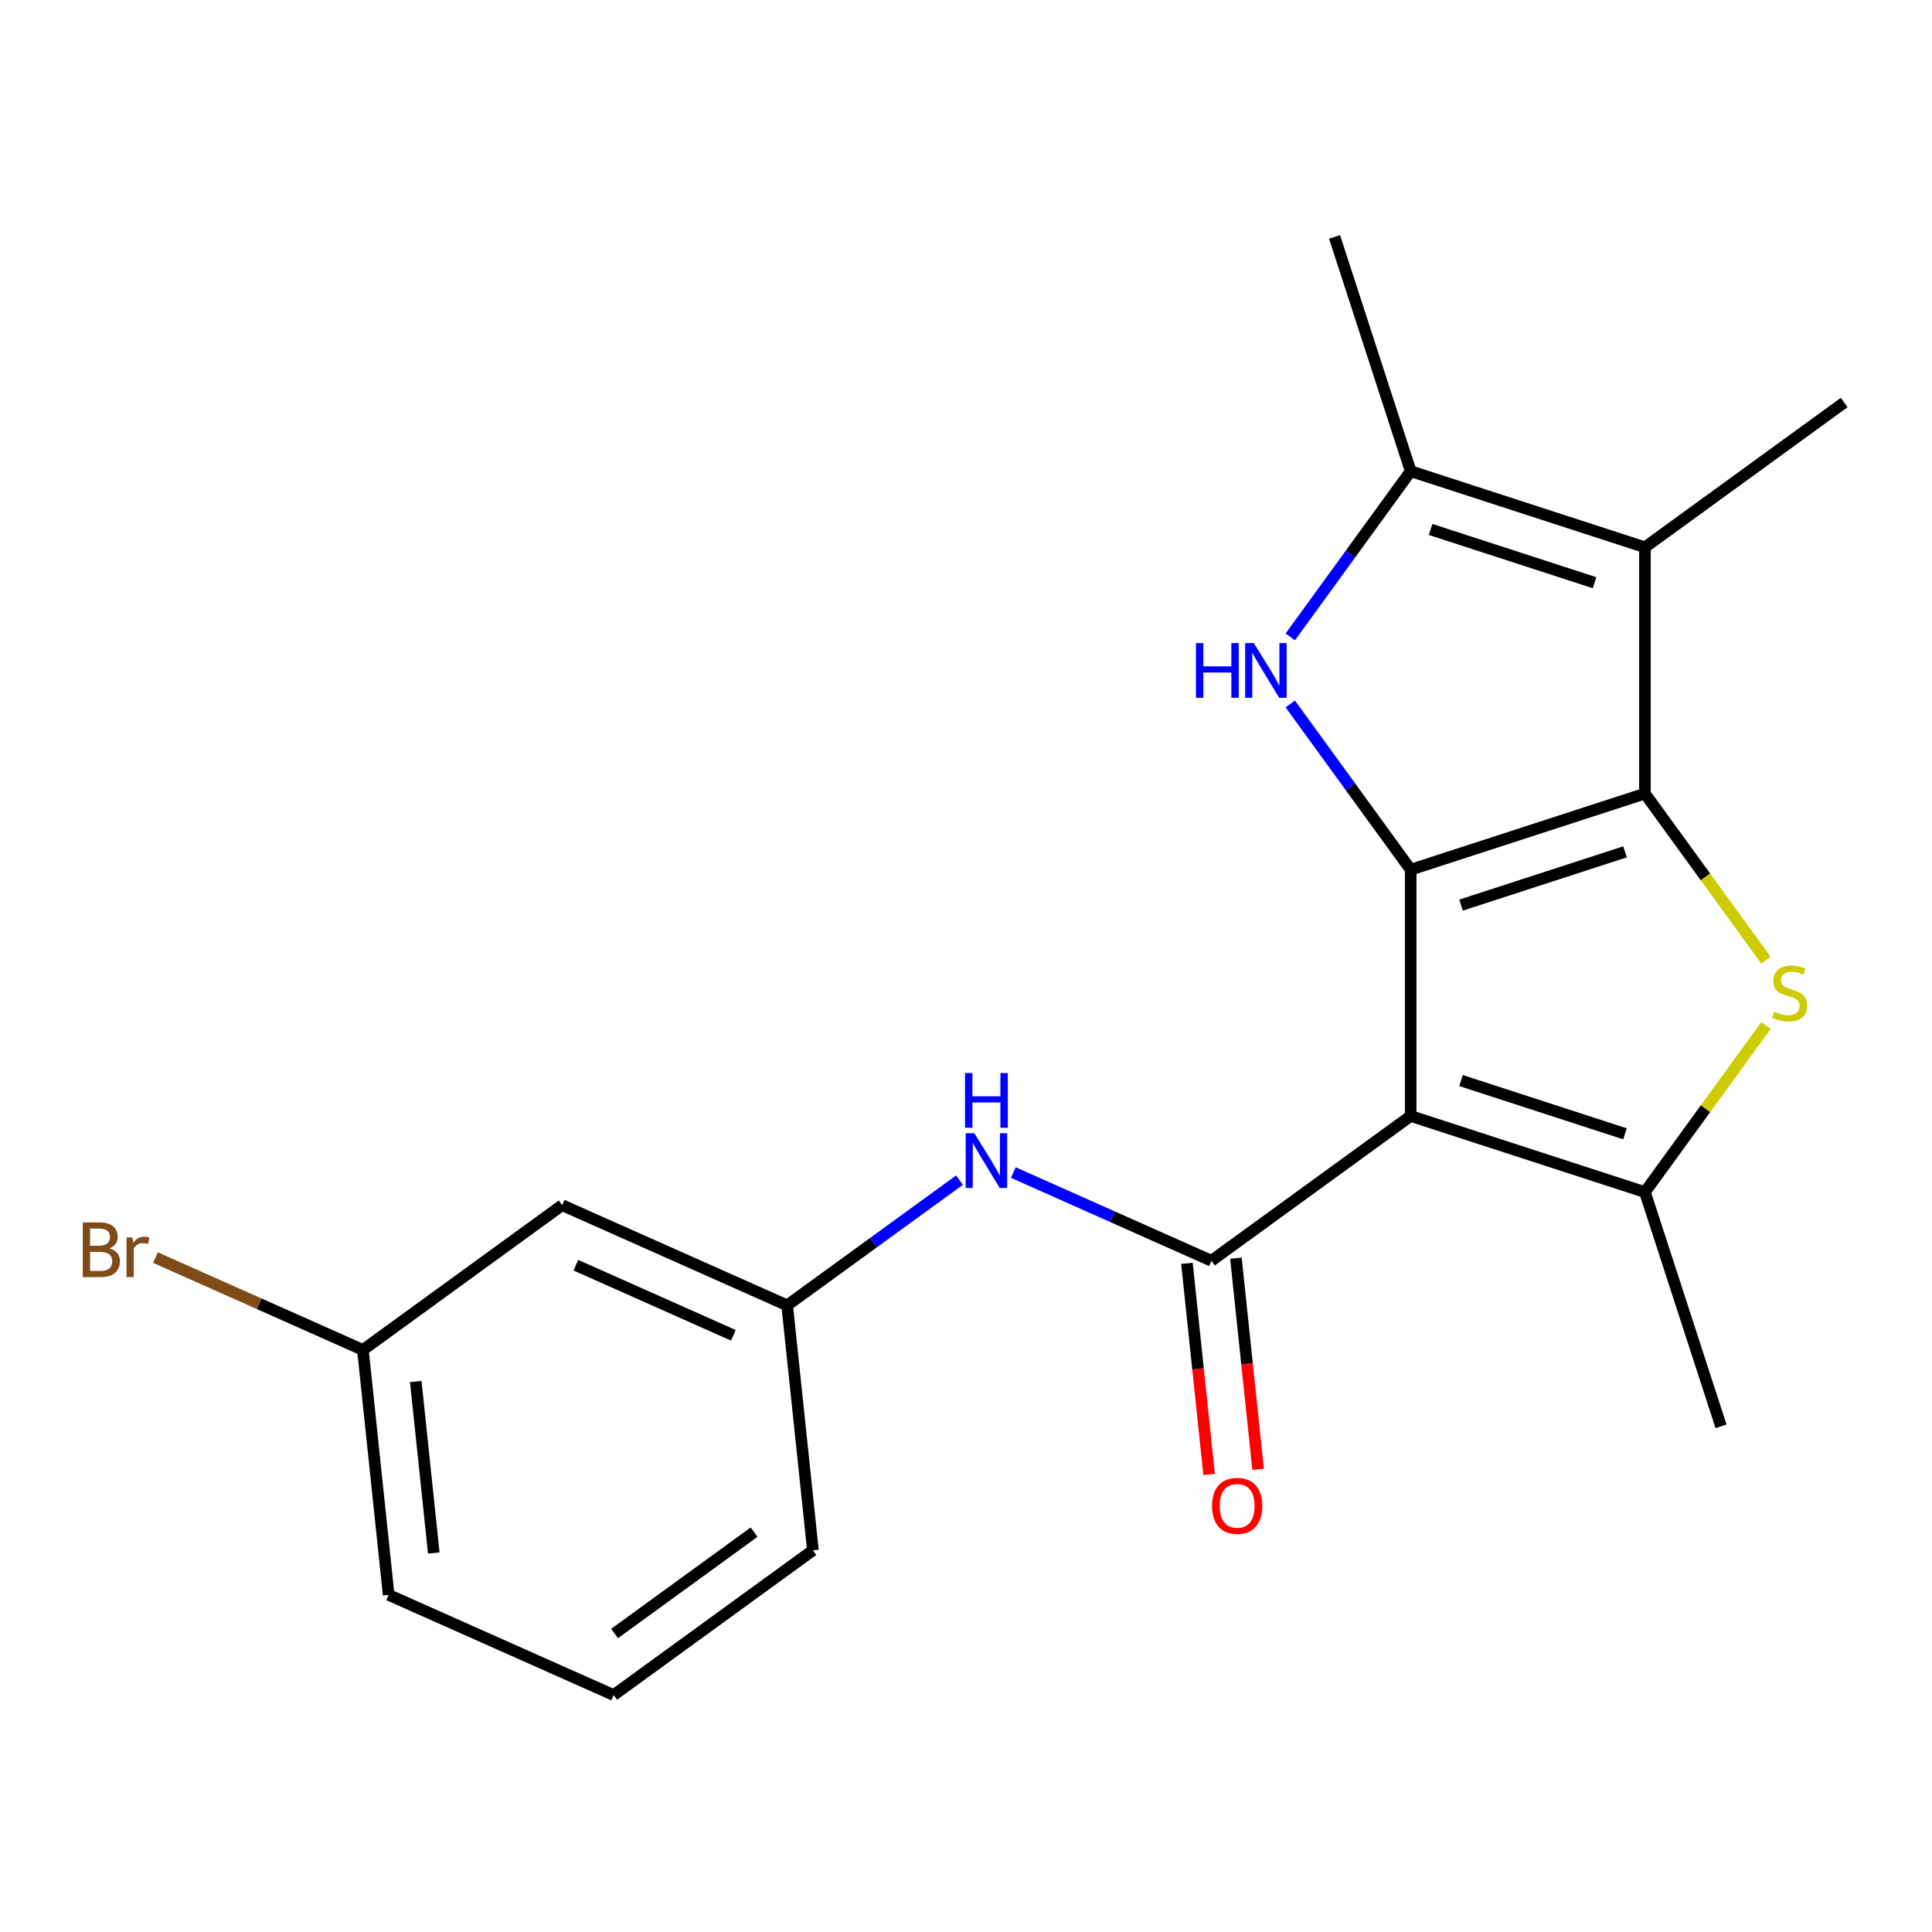 <?xml version='1.0' encoding='iso-8859-1'?>
<svg version='1.1' baseProfile='full'
              xmlns='http://www.w3.org/2000/svg'
                      xmlns:rdkit='http://www.rdkit.org/xml'
                      xmlns:xlink='http://www.w3.org/1999/xlink'
                  xml:space='preserve'
width='1000px' height='1000px' viewBox='0 0 1000 1000'>
<!-- END OF HEADER -->
<rect style='opacity:1.0;fill:#FFFFFF;stroke:none' width='1000' height='1000' x='0' y='0'> </rect>
<path class='bond-0' d='M 730.167,450.151 L 851.41,410.757' style='fill:none;fill-rule:evenodd;stroke:#000000;stroke-width:6px;stroke-linecap:butt;stroke-linejoin:miter;stroke-opacity:1' />
<path class='bond-0' d='M 756.233,468.491 L 841.103,440.915' style='fill:none;fill-rule:evenodd;stroke:#000000;stroke-width:6px;stroke-linecap:butt;stroke-linejoin:miter;stroke-opacity:1' />
<path class='bond-1' d='M 730.167,450.151 L 730.167,577.633' style='fill:none;fill-rule:evenodd;stroke:#000000;stroke-width:6px;stroke-linecap:butt;stroke-linejoin:miter;stroke-opacity:1' />
<path class='bond-3' d='M 730.167,450.151 L 699.003,407.257' style='fill:none;fill-rule:evenodd;stroke:#000000;stroke-width:6px;stroke-linecap:butt;stroke-linejoin:miter;stroke-opacity:1' />
<path class='bond-3' d='M 699.003,407.257 L 667.839,364.363' style='fill:none;fill-rule:evenodd;stroke:#0000FF;stroke-width:6px;stroke-linecap:butt;stroke-linejoin:miter;stroke-opacity:1' />
<path class='bond-2' d='M 851.41,410.757 L 882.743,453.883' style='fill:none;fill-rule:evenodd;stroke:#000000;stroke-width:6px;stroke-linecap:butt;stroke-linejoin:miter;stroke-opacity:1' />
<path class='bond-2' d='M 882.743,453.883 L 914.075,497.008' style='fill:none;fill-rule:evenodd;stroke:#CCCC00;stroke-width:6px;stroke-linecap:butt;stroke-linejoin:miter;stroke-opacity:1' />
<path class='bond-5' d='M 851.41,410.757 L 851.41,283.275' style='fill:none;fill-rule:evenodd;stroke:#000000;stroke-width:6px;stroke-linecap:butt;stroke-linejoin:miter;stroke-opacity:1' />
<path class='bond-4' d='M 730.167,577.633 L 851.41,617.028' style='fill:none;fill-rule:evenodd;stroke:#000000;stroke-width:6px;stroke-linecap:butt;stroke-linejoin:miter;stroke-opacity:1' />
<path class='bond-4' d='M 756.233,559.294 L 841.103,586.87' style='fill:none;fill-rule:evenodd;stroke:#000000;stroke-width:6px;stroke-linecap:butt;stroke-linejoin:miter;stroke-opacity:1' />
<path class='bond-6' d='M 730.167,577.633 L 627.032,652.566' style='fill:none;fill-rule:evenodd;stroke:#000000;stroke-width:6px;stroke-linecap:butt;stroke-linejoin:miter;stroke-opacity:1' />
<path class='bond-21' d='M 914.075,530.776 L 882.743,573.902' style='fill:none;fill-rule:evenodd;stroke:#CCCC00;stroke-width:6px;stroke-linecap:butt;stroke-linejoin:miter;stroke-opacity:1' />
<path class='bond-21' d='M 882.743,573.902 L 851.41,617.028' style='fill:none;fill-rule:evenodd;stroke:#000000;stroke-width:6px;stroke-linecap:butt;stroke-linejoin:miter;stroke-opacity:1' />
<path class='bond-7' d='M 667.839,329.669 L 699.003,286.775' style='fill:none;fill-rule:evenodd;stroke:#0000FF;stroke-width:6px;stroke-linecap:butt;stroke-linejoin:miter;stroke-opacity:1' />
<path class='bond-7' d='M 699.003,286.775 L 730.167,243.881' style='fill:none;fill-rule:evenodd;stroke:#000000;stroke-width:6px;stroke-linecap:butt;stroke-linejoin:miter;stroke-opacity:1' />
<path class='bond-14' d='M 851.41,617.028 L 890.804,738.27' style='fill:none;fill-rule:evenodd;stroke:#000000;stroke-width:6px;stroke-linecap:butt;stroke-linejoin:miter;stroke-opacity:1' />
<path class='bond-13' d='M 851.41,283.275 L 954.545,208.343' style='fill:none;fill-rule:evenodd;stroke:#000000;stroke-width:6px;stroke-linecap:butt;stroke-linejoin:miter;stroke-opacity:1' />
<path class='bond-20' d='M 851.41,283.275 L 730.167,243.881' style='fill:none;fill-rule:evenodd;stroke:#000000;stroke-width:6px;stroke-linecap:butt;stroke-linejoin:miter;stroke-opacity:1' />
<path class='bond-20' d='M 825.345,301.614 L 740.475,274.038' style='fill:none;fill-rule:evenodd;stroke:#000000;stroke-width:6px;stroke-linecap:butt;stroke-linejoin:miter;stroke-opacity:1' />
<path class='bond-8' d='M 627.032,652.566 L 575.765,629.74' style='fill:none;fill-rule:evenodd;stroke:#000000;stroke-width:6px;stroke-linecap:butt;stroke-linejoin:miter;stroke-opacity:1' />
<path class='bond-8' d='M 575.765,629.74 L 524.499,606.915' style='fill:none;fill-rule:evenodd;stroke:#0000FF;stroke-width:6px;stroke-linecap:butt;stroke-linejoin:miter;stroke-opacity:1' />
<path class='bond-9' d='M 614.354,653.898 L 620.097,708.536' style='fill:none;fill-rule:evenodd;stroke:#000000;stroke-width:6px;stroke-linecap:butt;stroke-linejoin:miter;stroke-opacity:1' />
<path class='bond-9' d='M 620.097,708.536 L 625.839,763.175' style='fill:none;fill-rule:evenodd;stroke:#FF0000;stroke-width:6px;stroke-linecap:butt;stroke-linejoin:miter;stroke-opacity:1' />
<path class='bond-9' d='M 639.711,651.233 L 645.453,705.871' style='fill:none;fill-rule:evenodd;stroke:#000000;stroke-width:6px;stroke-linecap:butt;stroke-linejoin:miter;stroke-opacity:1' />
<path class='bond-9' d='M 645.453,705.871 L 651.196,760.51' style='fill:none;fill-rule:evenodd;stroke:#FF0000;stroke-width:6px;stroke-linecap:butt;stroke-linejoin:miter;stroke-opacity:1' />
<path class='bond-15' d='M 730.167,243.881 L 690.773,122.638' style='fill:none;fill-rule:evenodd;stroke:#000000;stroke-width:6px;stroke-linecap:butt;stroke-linejoin:miter;stroke-opacity:1' />
<path class='bond-10' d='M 496.644,610.832 L 452.04,643.239' style='fill:none;fill-rule:evenodd;stroke:#0000FF;stroke-width:6px;stroke-linecap:butt;stroke-linejoin:miter;stroke-opacity:1' />
<path class='bond-10' d='M 452.04,643.239 L 407.436,675.646' style='fill:none;fill-rule:evenodd;stroke:#000000;stroke-width:6px;stroke-linecap:butt;stroke-linejoin:miter;stroke-opacity:1' />
<path class='bond-11' d='M 407.436,675.646 L 290.975,623.794' style='fill:none;fill-rule:evenodd;stroke:#000000;stroke-width:6px;stroke-linecap:butt;stroke-linejoin:miter;stroke-opacity:1' />
<path class='bond-11' d='M 379.597,691.16 L 298.074,654.864' style='fill:none;fill-rule:evenodd;stroke:#000000;stroke-width:6px;stroke-linecap:butt;stroke-linejoin:miter;stroke-opacity:1' />
<path class='bond-18' d='M 407.436,675.646 L 420.762,802.43' style='fill:none;fill-rule:evenodd;stroke:#000000;stroke-width:6px;stroke-linecap:butt;stroke-linejoin:miter;stroke-opacity:1' />
<path class='bond-12' d='M 290.975,623.794 L 187.84,698.726' style='fill:none;fill-rule:evenodd;stroke:#000000;stroke-width:6px;stroke-linecap:butt;stroke-linejoin:miter;stroke-opacity:1' />
<path class='bond-16' d='M 187.84,698.726 L 134.153,674.824' style='fill:none;fill-rule:evenodd;stroke:#000000;stroke-width:6px;stroke-linecap:butt;stroke-linejoin:miter;stroke-opacity:1' />
<path class='bond-16' d='M 134.153,674.824 L 80.466,650.921' style='fill:none;fill-rule:evenodd;stroke:#7F4C19;stroke-width:6px;stroke-linecap:butt;stroke-linejoin:miter;stroke-opacity:1' />
<path class='bond-22' d='M 187.84,698.726 L 201.166,825.51' style='fill:none;fill-rule:evenodd;stroke:#000000;stroke-width:6px;stroke-linecap:butt;stroke-linejoin:miter;stroke-opacity:1' />
<path class='bond-22' d='M 215.196,715.079 L 224.524,803.828' style='fill:none;fill-rule:evenodd;stroke:#000000;stroke-width:6px;stroke-linecap:butt;stroke-linejoin:miter;stroke-opacity:1' />
<path class='bond-17' d='M 317.626,877.362 L 420.762,802.43' style='fill:none;fill-rule:evenodd;stroke:#000000;stroke-width:6px;stroke-linecap:butt;stroke-linejoin:miter;stroke-opacity:1' />
<path class='bond-17' d='M 318.11,845.495 L 390.305,793.043' style='fill:none;fill-rule:evenodd;stroke:#000000;stroke-width:6px;stroke-linecap:butt;stroke-linejoin:miter;stroke-opacity:1' />
<path class='bond-19' d='M 317.626,877.362 L 201.166,825.51' style='fill:none;fill-rule:evenodd;stroke:#000000;stroke-width:6px;stroke-linecap:butt;stroke-linejoin:miter;stroke-opacity:1' />
<path  class='atom-3' d='M 918.342 523.612
Q 918.662 523.732, 919.982 524.292
Q 921.302 524.852, 922.742 525.212
Q 924.222 525.532, 925.662 525.532
Q 928.342 525.532, 929.902 524.252
Q 931.462 522.932, 931.462 520.652
Q 931.462 519.092, 930.662 518.132
Q 929.902 517.172, 928.702 516.652
Q 927.502 516.132, 925.502 515.532
Q 922.982 514.772, 921.462 514.052
Q 919.982 513.332, 918.902 511.812
Q 917.862 510.292, 917.862 507.732
Q 917.862 504.172, 920.262 501.972
Q 922.702 499.772, 927.502 499.772
Q 930.782 499.772, 934.502 501.332
L 933.582 504.412
Q 930.182 503.012, 927.622 503.012
Q 924.862 503.012, 923.342 504.172
Q 921.822 505.292, 921.862 507.252
Q 921.862 508.772, 922.622 509.692
Q 923.422 510.612, 924.542 511.132
Q 925.702 511.652, 927.622 512.252
Q 930.182 513.052, 931.702 513.852
Q 933.222 514.652, 934.302 516.292
Q 935.422 517.892, 935.422 520.652
Q 935.422 524.572, 932.782 526.692
Q 930.182 528.772, 925.822 528.772
Q 923.302 528.772, 921.382 528.212
Q 919.502 527.692, 917.262 526.772
L 918.342 523.612
' fill='#CCCC00'/>
<path  class='atom-4' d='M 619.015 332.856
L 622.855 332.856
L 622.855 344.896
L 637.335 344.896
L 637.335 332.856
L 641.175 332.856
L 641.175 361.176
L 637.335 361.176
L 637.335 348.096
L 622.855 348.096
L 622.855 361.176
L 619.015 361.176
L 619.015 332.856
' fill='#0000FF'/>
<path  class='atom-4' d='M 648.975 332.856
L 658.255 347.856
Q 659.175 349.336, 660.655 352.016
Q 662.135 354.696, 662.215 354.856
L 662.215 332.856
L 665.975 332.856
L 665.975 361.176
L 662.095 361.176
L 652.135 344.776
Q 650.975 342.856, 649.735 340.656
Q 648.535 338.456, 648.175 337.776
L 648.175 361.176
L 644.495 361.176
L 644.495 332.856
L 648.975 332.856
' fill='#0000FF'/>
<path  class='atom-9' d='M 504.311 586.554
L 513.591 601.554
Q 514.511 603.034, 515.991 605.714
Q 517.471 608.394, 517.551 608.554
L 517.551 586.554
L 521.311 586.554
L 521.311 614.874
L 517.431 614.874
L 507.471 598.474
Q 506.311 596.554, 505.071 594.354
Q 503.871 592.154, 503.511 591.474
L 503.511 614.874
L 499.831 614.874
L 499.831 586.554
L 504.311 586.554
' fill='#0000FF'/>
<path  class='atom-9' d='M 499.491 555.402
L 503.331 555.402
L 503.331 567.442
L 517.811 567.442
L 517.811 555.402
L 521.651 555.402
L 521.651 583.722
L 517.811 583.722
L 517.811 570.642
L 503.331 570.642
L 503.331 583.722
L 499.491 583.722
L 499.491 555.402
' fill='#0000FF'/>
<path  class='atom-10' d='M 627.358 779.429
Q 627.358 772.629, 630.718 768.829
Q 634.078 765.029, 640.358 765.029
Q 646.638 765.029, 649.998 768.829
Q 653.358 772.629, 653.358 779.429
Q 653.358 786.309, 649.958 790.229
Q 646.558 794.109, 640.358 794.109
Q 634.118 794.109, 630.718 790.229
Q 627.358 786.349, 627.358 779.429
M 640.358 790.909
Q 644.678 790.909, 646.998 788.029
Q 649.358 785.109, 649.358 779.429
Q 649.358 773.869, 646.998 771.069
Q 644.678 768.229, 640.358 768.229
Q 636.038 768.229, 633.678 771.029
Q 631.358 773.829, 631.358 779.429
Q 631.358 785.149, 633.678 788.029
Q 636.038 790.909, 640.358 790.909
' fill='#FF0000'/>
<path  class='atom-17' d='M 56.599 646.155
Q 59.319 646.915, 60.679 648.595
Q 62.08 650.235, 62.08 652.675
Q 62.08 656.595, 59.559 658.835
Q 57.08 661.035, 52.359 661.035
L 42.84 661.035
L 42.84 632.715
L 51.2 632.715
Q 56.039 632.715, 58.48 634.675
Q 60.919 636.635, 60.919 640.235
Q 60.919 644.515, 56.599 646.155
M 46.639 635.915
L 46.639 644.795
L 51.2 644.795
Q 53.999 644.795, 55.44 643.675
Q 56.919 642.515, 56.919 640.235
Q 56.919 635.915, 51.2 635.915
L 46.639 635.915
M 52.359 657.835
Q 55.12 657.835, 56.599 656.515
Q 58.08 655.195, 58.08 652.675
Q 58.08 650.355, 56.44 649.195
Q 54.84 647.995, 51.76 647.995
L 46.639 647.995
L 46.639 657.835
L 52.359 657.835
' fill='#7F4C19'/>
<path  class='atom-17' d='M 68.519 640.475
L 68.96 643.315
Q 71.12 640.115, 74.639 640.115
Q 75.76 640.115, 77.279 640.515
L 76.68 643.875
Q 74.96 643.475, 73.999 643.475
Q 72.32 643.475, 71.2 644.155
Q 70.12 644.795, 69.24 646.355
L 69.24 661.035
L 65.48 661.035
L 65.48 640.475
L 68.519 640.475
' fill='#7F4C19'/>
</svg>
